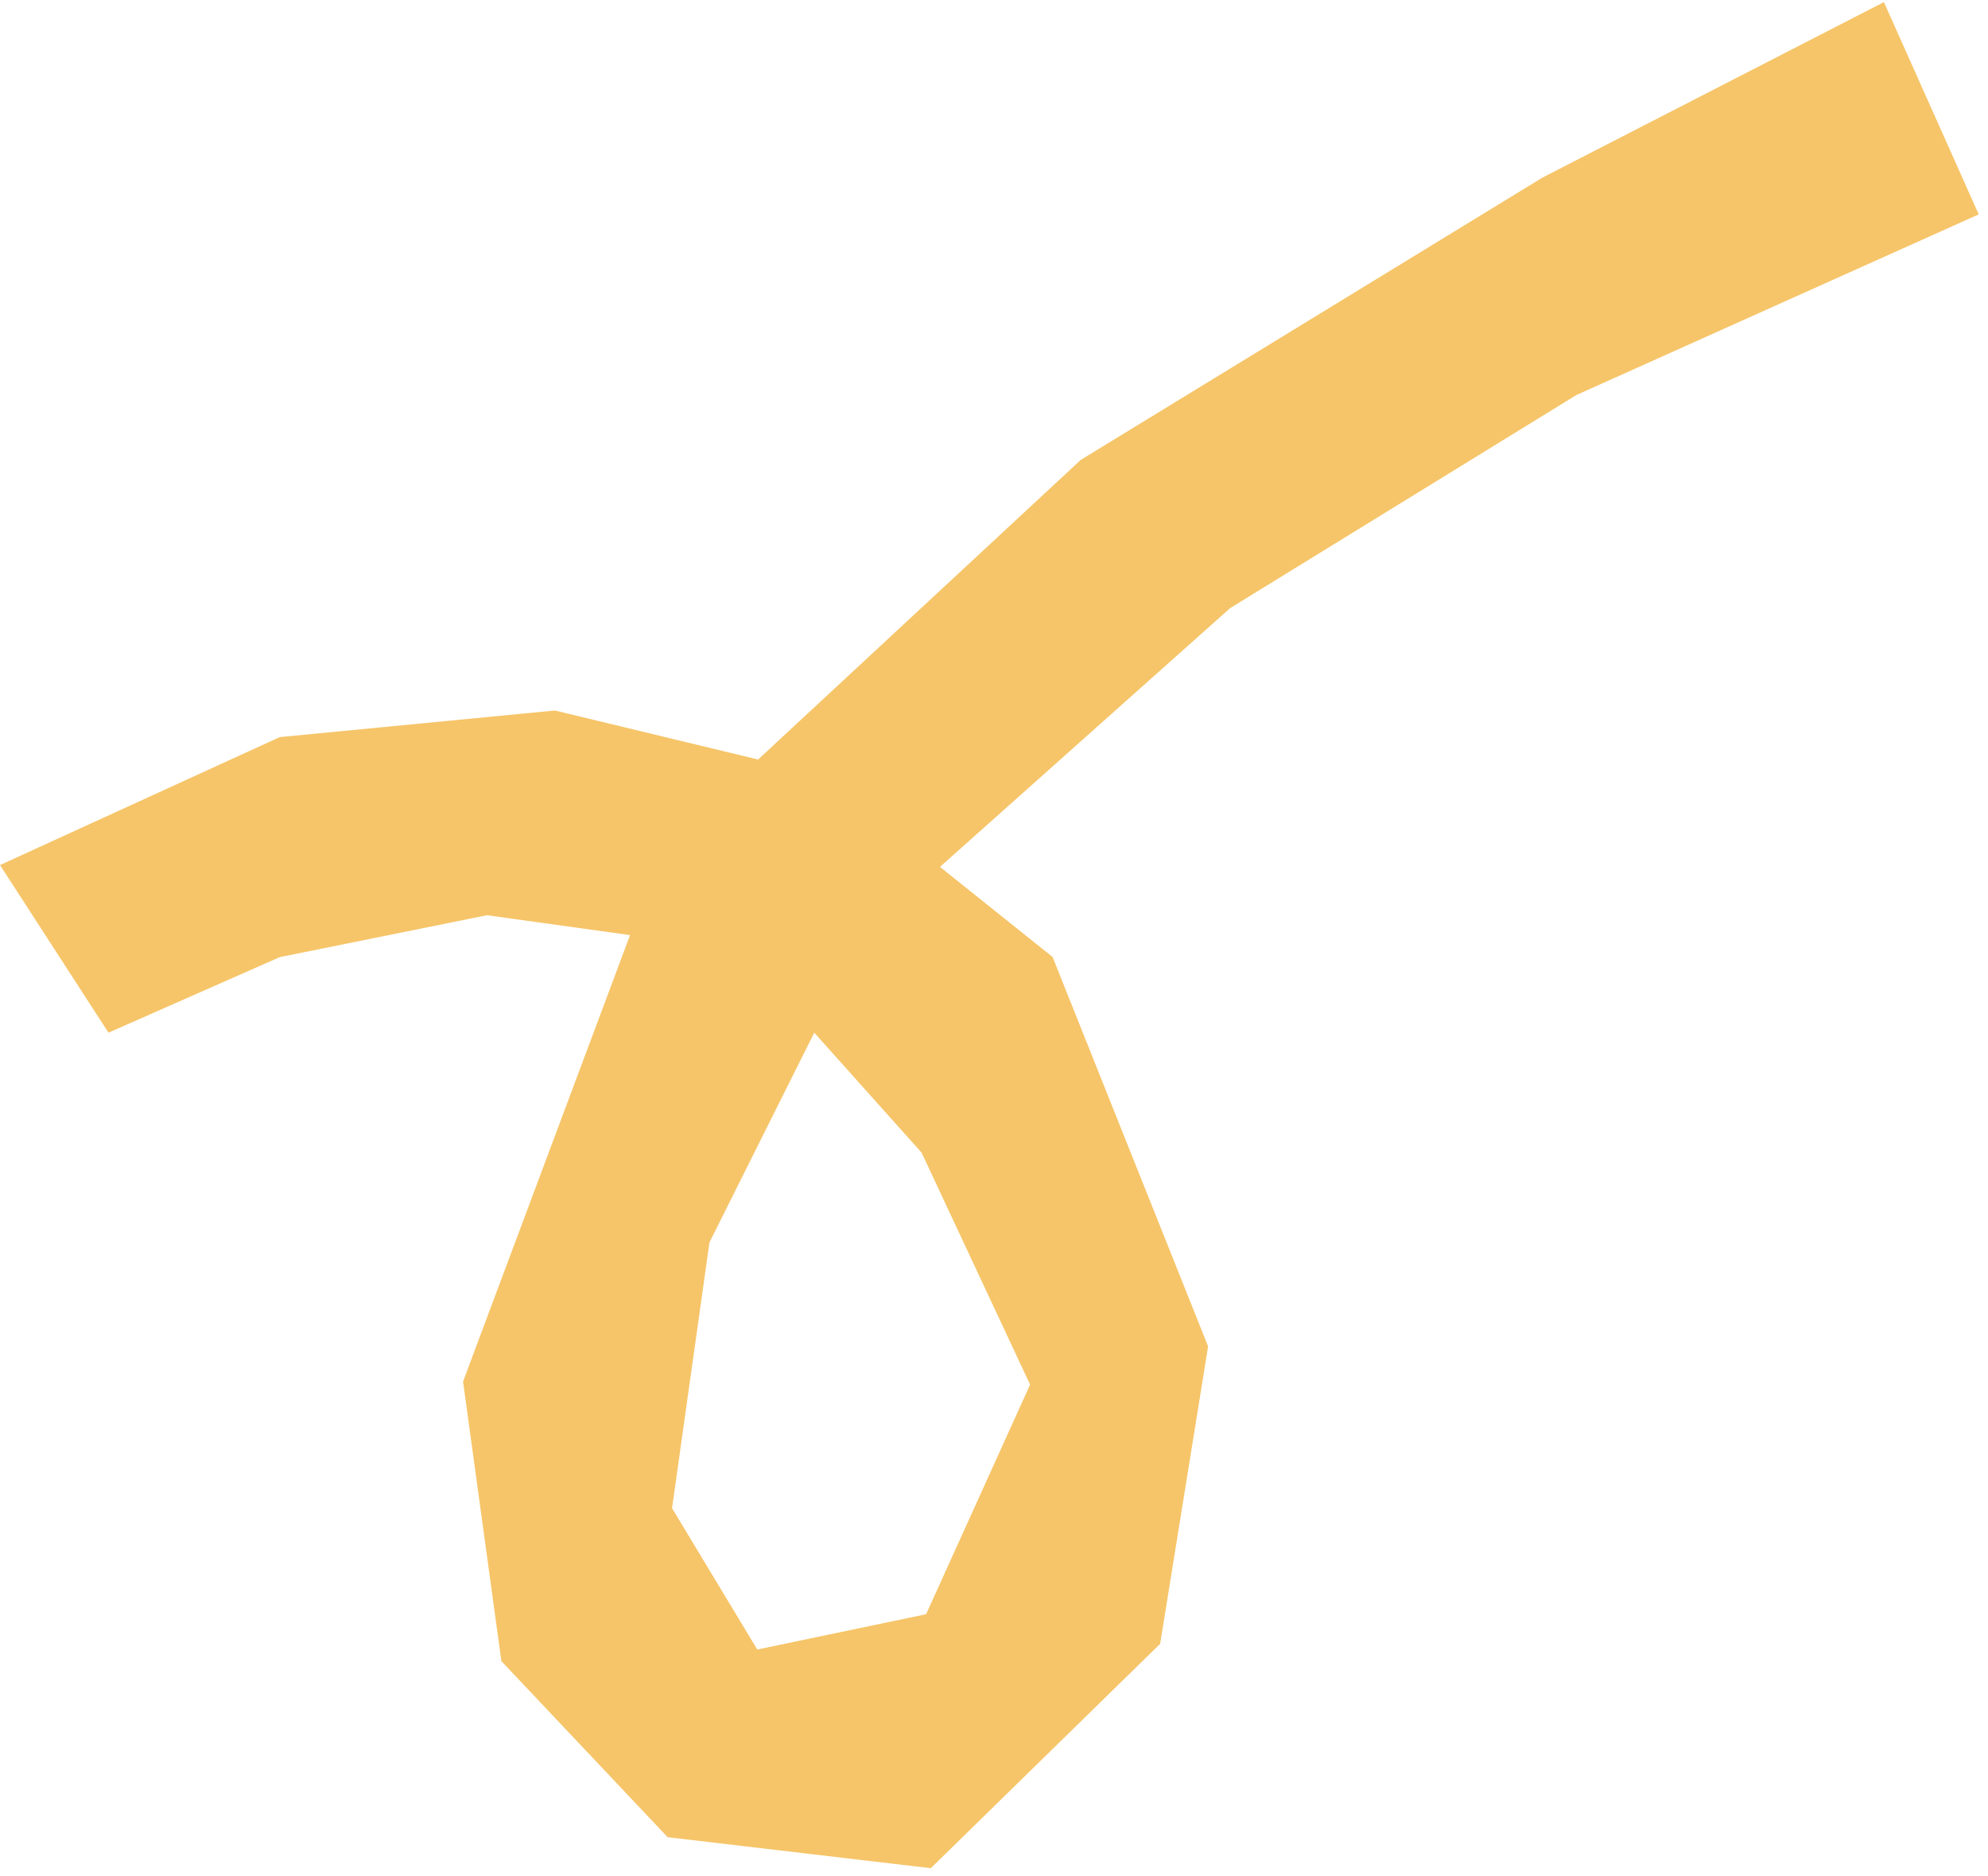 <svg width="195" height="184" viewBox="0 0 195 184" fill="none" xmlns="http://www.w3.org/2000/svg">
<g clip-path="url(#clip0_2007_406)">
<path d="M184.79 0.207L151.3 17.417L106.01 45.107L74.36 74.497L54.43 69.687L27.44 72.297L0 84.847L10.64 101.287L27.44 93.877L47.77 89.767L61.8 91.717L45.42 135.507L49.18 162.927L65.49 180.197L91.3 183.237L113.8 161.227L118.5 132.057L103.25 93.867L92.2 85.027L120.66 59.647L154.62 38.747L194.09 21.027L184.79 0.207ZM101.04 135.807L90.84 158.327L74.28 161.787L65.92 147.927L69.59 121.857L79.87 101.287L90.4 113.057L101.04 135.807Z" fill="#F6C569"/>
</g>
<defs>
<clipPath id="clip0_2007_406">
<rect width="194.1" height="183.03" fill="white" transform="translate(0 0.207)"/>
</clipPath>
</defs>
</svg>

